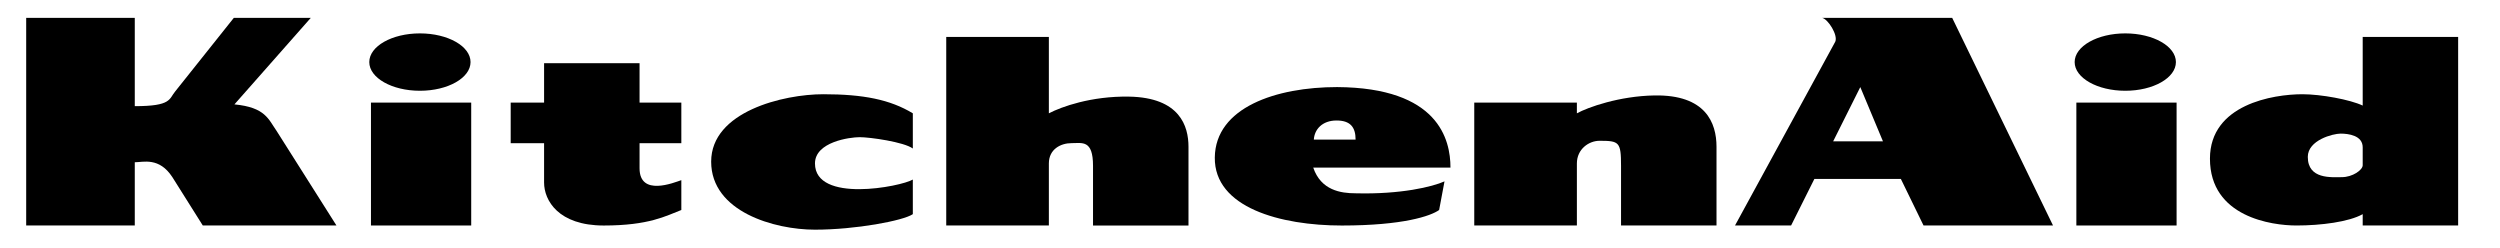 <?xml version="1.0" encoding="UTF-8" standalone="no"?><!DOCTYPE svg PUBLIC "-//W3C//DTD SVG 1.1//EN" "http://www.w3.org/Graphics/SVG/1.1/DTD/svg11.dtd"><svg width="100%" height="100%" viewBox="0 0 101 10" version="1.1" xmlns="http://www.w3.org/2000/svg" xmlns:xlink="http://www.w3.org/1999/xlink" xml:space="preserve" xmlns:serif="http://www.serif.com/" style="fill-rule:evenodd;clip-rule:evenodd;stroke-linejoin:round;stroke-miterlimit:2;"><rect id="kitchenaid" x="0.184" y="0" width="100" height="10" style="fill:none;"/><g><rect id="polygon106" x="14.987" y="4.145" width="4.05" height="4.965"/><path id="path108" d="M16.965,3.667c1.129,-0 2.045,-0.519 2.045,-1.159c0,-0.64 -0.916,-1.159 -2.045,-1.159c-1.13,-0 -2.046,0.519 -2.046,1.159c0,0.64 0.916,1.159 2.046,1.159Z"/><rect id="polygon110" x="83.885" y="4.145" width="4.049" height="4.965"/><path id="path112" d="M85.862,3.667c1.129,-0 2.045,-0.519 2.045,-1.159c0,-0.64 -0.916,-1.159 -2.045,-1.159c-1.13,-0 -2.046,0.519 -2.046,1.159c0,0.64 0.916,1.159 2.046,1.159l-0,-0Z"/><path id="path114" d="M38.228,1.493l0,7.617l4.146,-0l0,-2.507c0,-0.578 0.482,-0.82 0.916,-0.82c0.434,0 0.868,-0.144 0.868,0.917l-0,-0.001l-0,2.411l3.857,-0l-0,-3.182c-0,-0.82 -0.338,-1.992 -2.411,-2.025c-1.518,-0.024 -2.724,0.41 -3.23,0.675l0,-3.085l-4.146,-0Z"/><path id="path116" d="M20.632,4.145l-0,1.639l1.349,-0l0,1.591c0,0.723 0.579,1.736 2.411,1.736c1.832,-0.001 2.507,-0.386 3.134,-0.627l-0,-1.206c-0.29,0.097 -1.688,0.676 -1.688,-0.481l0,-1.013l1.688,-0l-0,-1.639l-1.688,-0l0,-1.591l-3.857,-0l0,1.591l-1.349,-0Z"/><path id="path118" d="M36.878,4.578c-0.916,-0.555 -2,-0.771 -3.616,-0.771c-1.614,-0 -4.531,0.699 -4.531,2.724c-0,2.024 2.555,2.748 4.194,2.748c1.639,-0 3.568,-0.362 3.953,-0.627l0,-1.398c-0.482,0.289 -3.953,0.964 -3.953,-0.651c0,-0.868 1.398,-1.061 1.808,-1.061c0.41,0 1.784,0.193 2.145,0.458l0,-1.422Z"/><path id="path120" d="M59.56,4.145l-0,4.965l4.146,0l-0,-2.506c-0,-0.579 0.482,-0.916 0.916,-0.916c0.795,-0 0.868,0.048 0.868,1.012l0,-0l0,2.41l3.857,0l-0,-3.181c-0,-0.964 -0.435,-2.109 -2.507,-2.073c-1.423,0.024 -2.7,0.482 -3.134,0.723l-0,-0.434l-4.146,-0Z"/><path id="path122" d="M78.868,0.721l-5.255,0c0.241,0.049 0.651,0.7 0.531,0.965l-0,-0l-4.05,7.424l2.266,-0l0.94,-1.88l3.495,-0l0.916,1.88l5.231,-0l-4.074,-8.389Zm-4.809,4.99l1.097,-2.193l0.916,2.193l-2.013,0Z"/><path id="path124" d="M95.453,1.493l-0,2.772c-0.507,-0.241 -1.688,-0.458 -2.435,-0.458c-1.181,-0 -3.736,0.41 -3.736,2.603c-0,2.362 2.507,2.7 3.495,2.7c0.988,-0 2.121,-0.145 2.676,-0.458l-0,-0l-0,0.458l3.856,-0l0,-7.617l-3.856,-0Zm-0,5.182c-0,0.193 -0.41,0.482 -0.844,0.482c-0.413,0 -1.374,0.097 -1.374,-0.819c-0,-0.675 1.012,-0.94 1.326,-0.94c0.313,-0 0.892,0.072 0.892,0.554l-0,0l-0,0.723Z"/><path id="path126" d="M54.766,7.809c-0.602,-0 -1.398,-0.121 -1.711,-1.037l-0,0l5.544,0c-0,-1.133 -0.482,-3.23 -4.58,-3.254c-2.459,0 -4.917,0.82 -4.941,2.845c-0.024,2.024 2.651,2.748 5.134,2.748c2.483,-0.001 3.592,-0.386 3.929,-0.627l0,-0l0.217,-1.157c-0.482,0.217 -1.76,0.53 -3.592,0.482Zm-0.771,-2.941c0.554,0 0.771,0.265 0.771,0.771l-1.687,0c0.024,-0.409 0.338,-0.771 0.916,-0.771Z"/><path id="path128" d="M1.058,0.721l0,8.389l4.387,-0l0,-2.555c0.338,-0 0.988,-0.217 1.519,0.603l-0,-0.001l1.229,1.953l5.4,-0l-2.411,-3.809c-0.337,-0.482 -0.458,-0.964 -1.711,-1.084l-0,-0l3.085,-3.496l-3.109,0l-2.363,2.965c-0.265,0.314 -0.144,0.603 -1.639,0.603l0,-3.568l-4.387,0Z"/></g></svg>